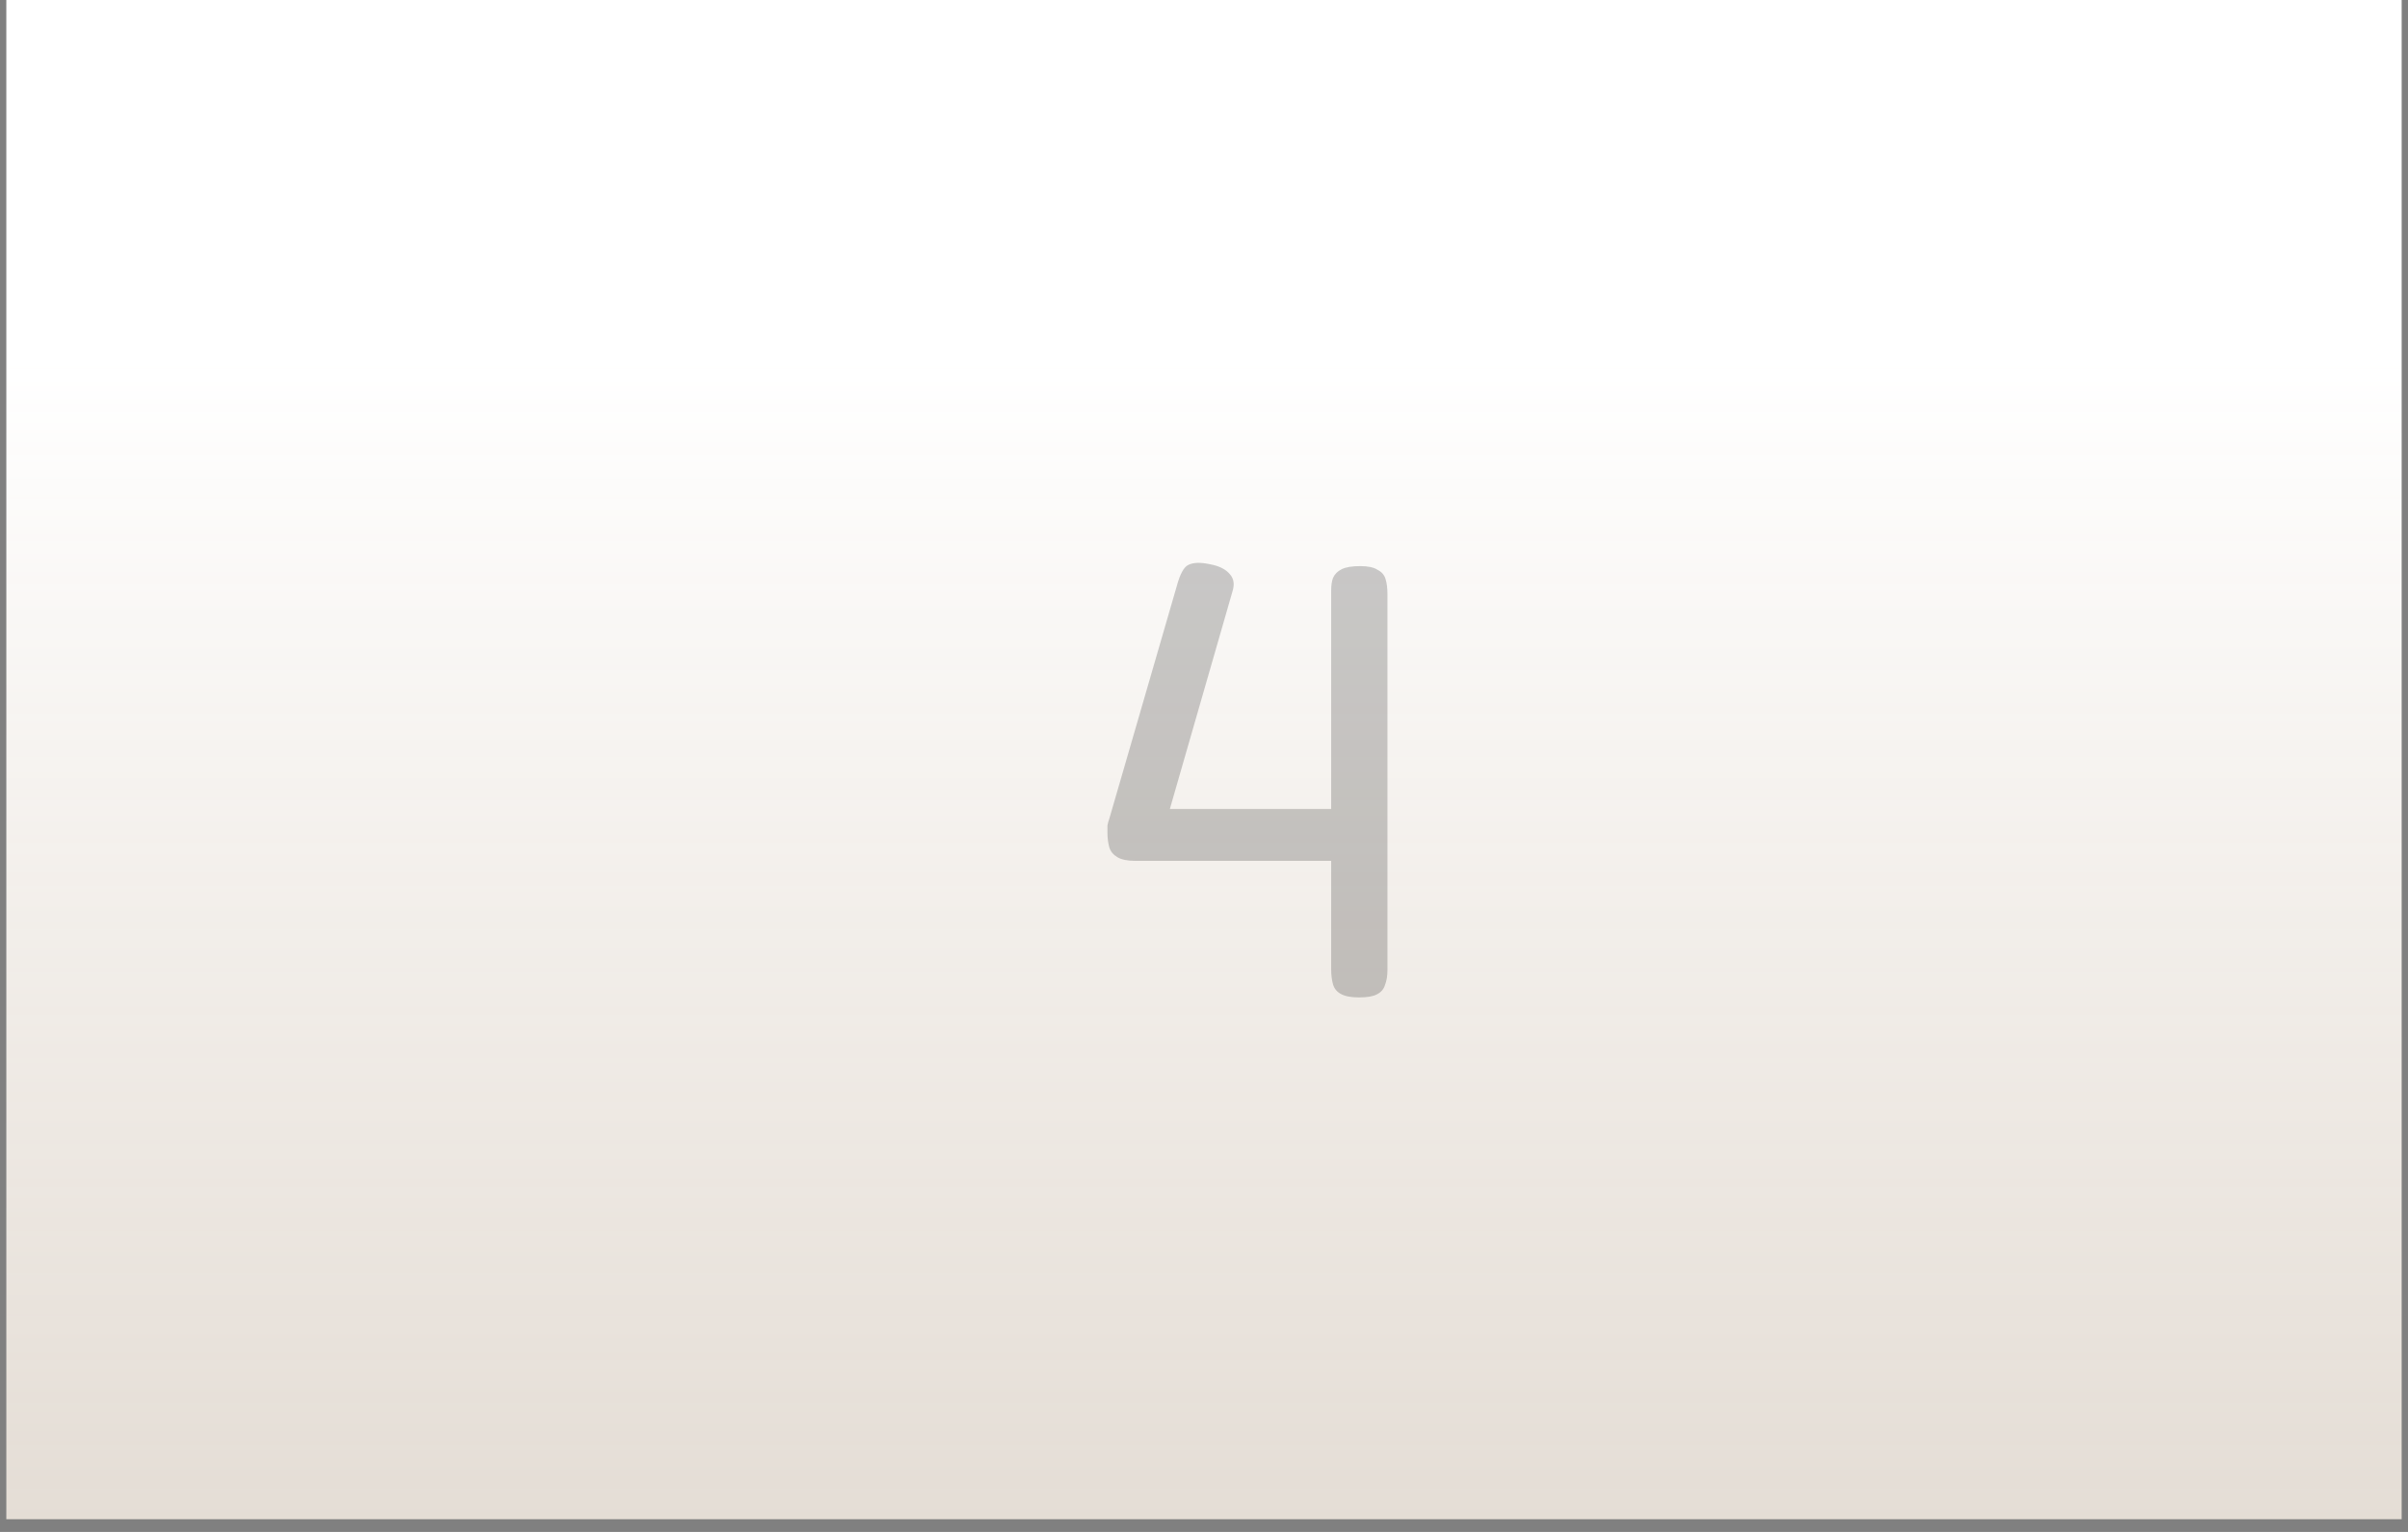 <svg width="187" height="119" viewBox="0 0 187 119" fill="none" xmlns="http://www.w3.org/2000/svg">
<rect x="0" y="0" width="187" height="119" fill="#808080" stroke="none"/>
<rect width="186.017" height="118.014" transform="translate(0.491)" fill="url(#paint0_linear_102_2077)"/>
<path opacity="0.2" d="M105.537 77.48C104.897 77.48 104.417 77.384 104.097 77.192C103.809 77.032 103.617 76.792 103.521 76.472C103.425 76.12 103.377 75.736 103.377 75.32V66.872H88.16C87.552 66.872 87.088 66.776 86.769 66.584C86.448 66.392 86.24 66.136 86.144 65.816C86.049 65.464 86.001 65.08 86.001 64.664C86.001 64.472 86.001 64.296 86.001 64.136C86.032 63.944 86.081 63.768 86.144 63.608L91.376 45.56C91.632 44.6 91.936 44.04 92.288 43.88C92.672 43.688 93.233 43.672 93.969 43.832C94.672 43.96 95.184 44.216 95.504 44.6C95.825 44.952 95.888 45.416 95.697 45.992L90.849 62.84H103.377V45.848C103.377 45.464 103.425 45.144 103.521 44.888C103.649 44.6 103.873 44.376 104.193 44.216C104.513 44.056 104.993 43.976 105.633 43.976C106.241 43.976 106.689 44.072 106.977 44.264C107.297 44.424 107.505 44.664 107.601 44.984C107.697 45.304 107.745 45.688 107.745 46.136V75.368C107.745 75.816 107.681 76.2 107.553 76.52C107.457 76.84 107.249 77.08 106.929 77.24C106.641 77.4 106.177 77.48 105.537 77.48Z" fill="black"/>
<defs>
<linearGradient id="paint0_linear_102_2077" x1="93.009" y1="27.841" x2="93.009" y2="369" gradientUnits="userSpaceOnUse">
<stop stop-color="white"/>
<stop offset="1" stop-color="#FFDDB7" stop-opacity="0.2"/>
</linearGradient>
</defs>
</svg>

